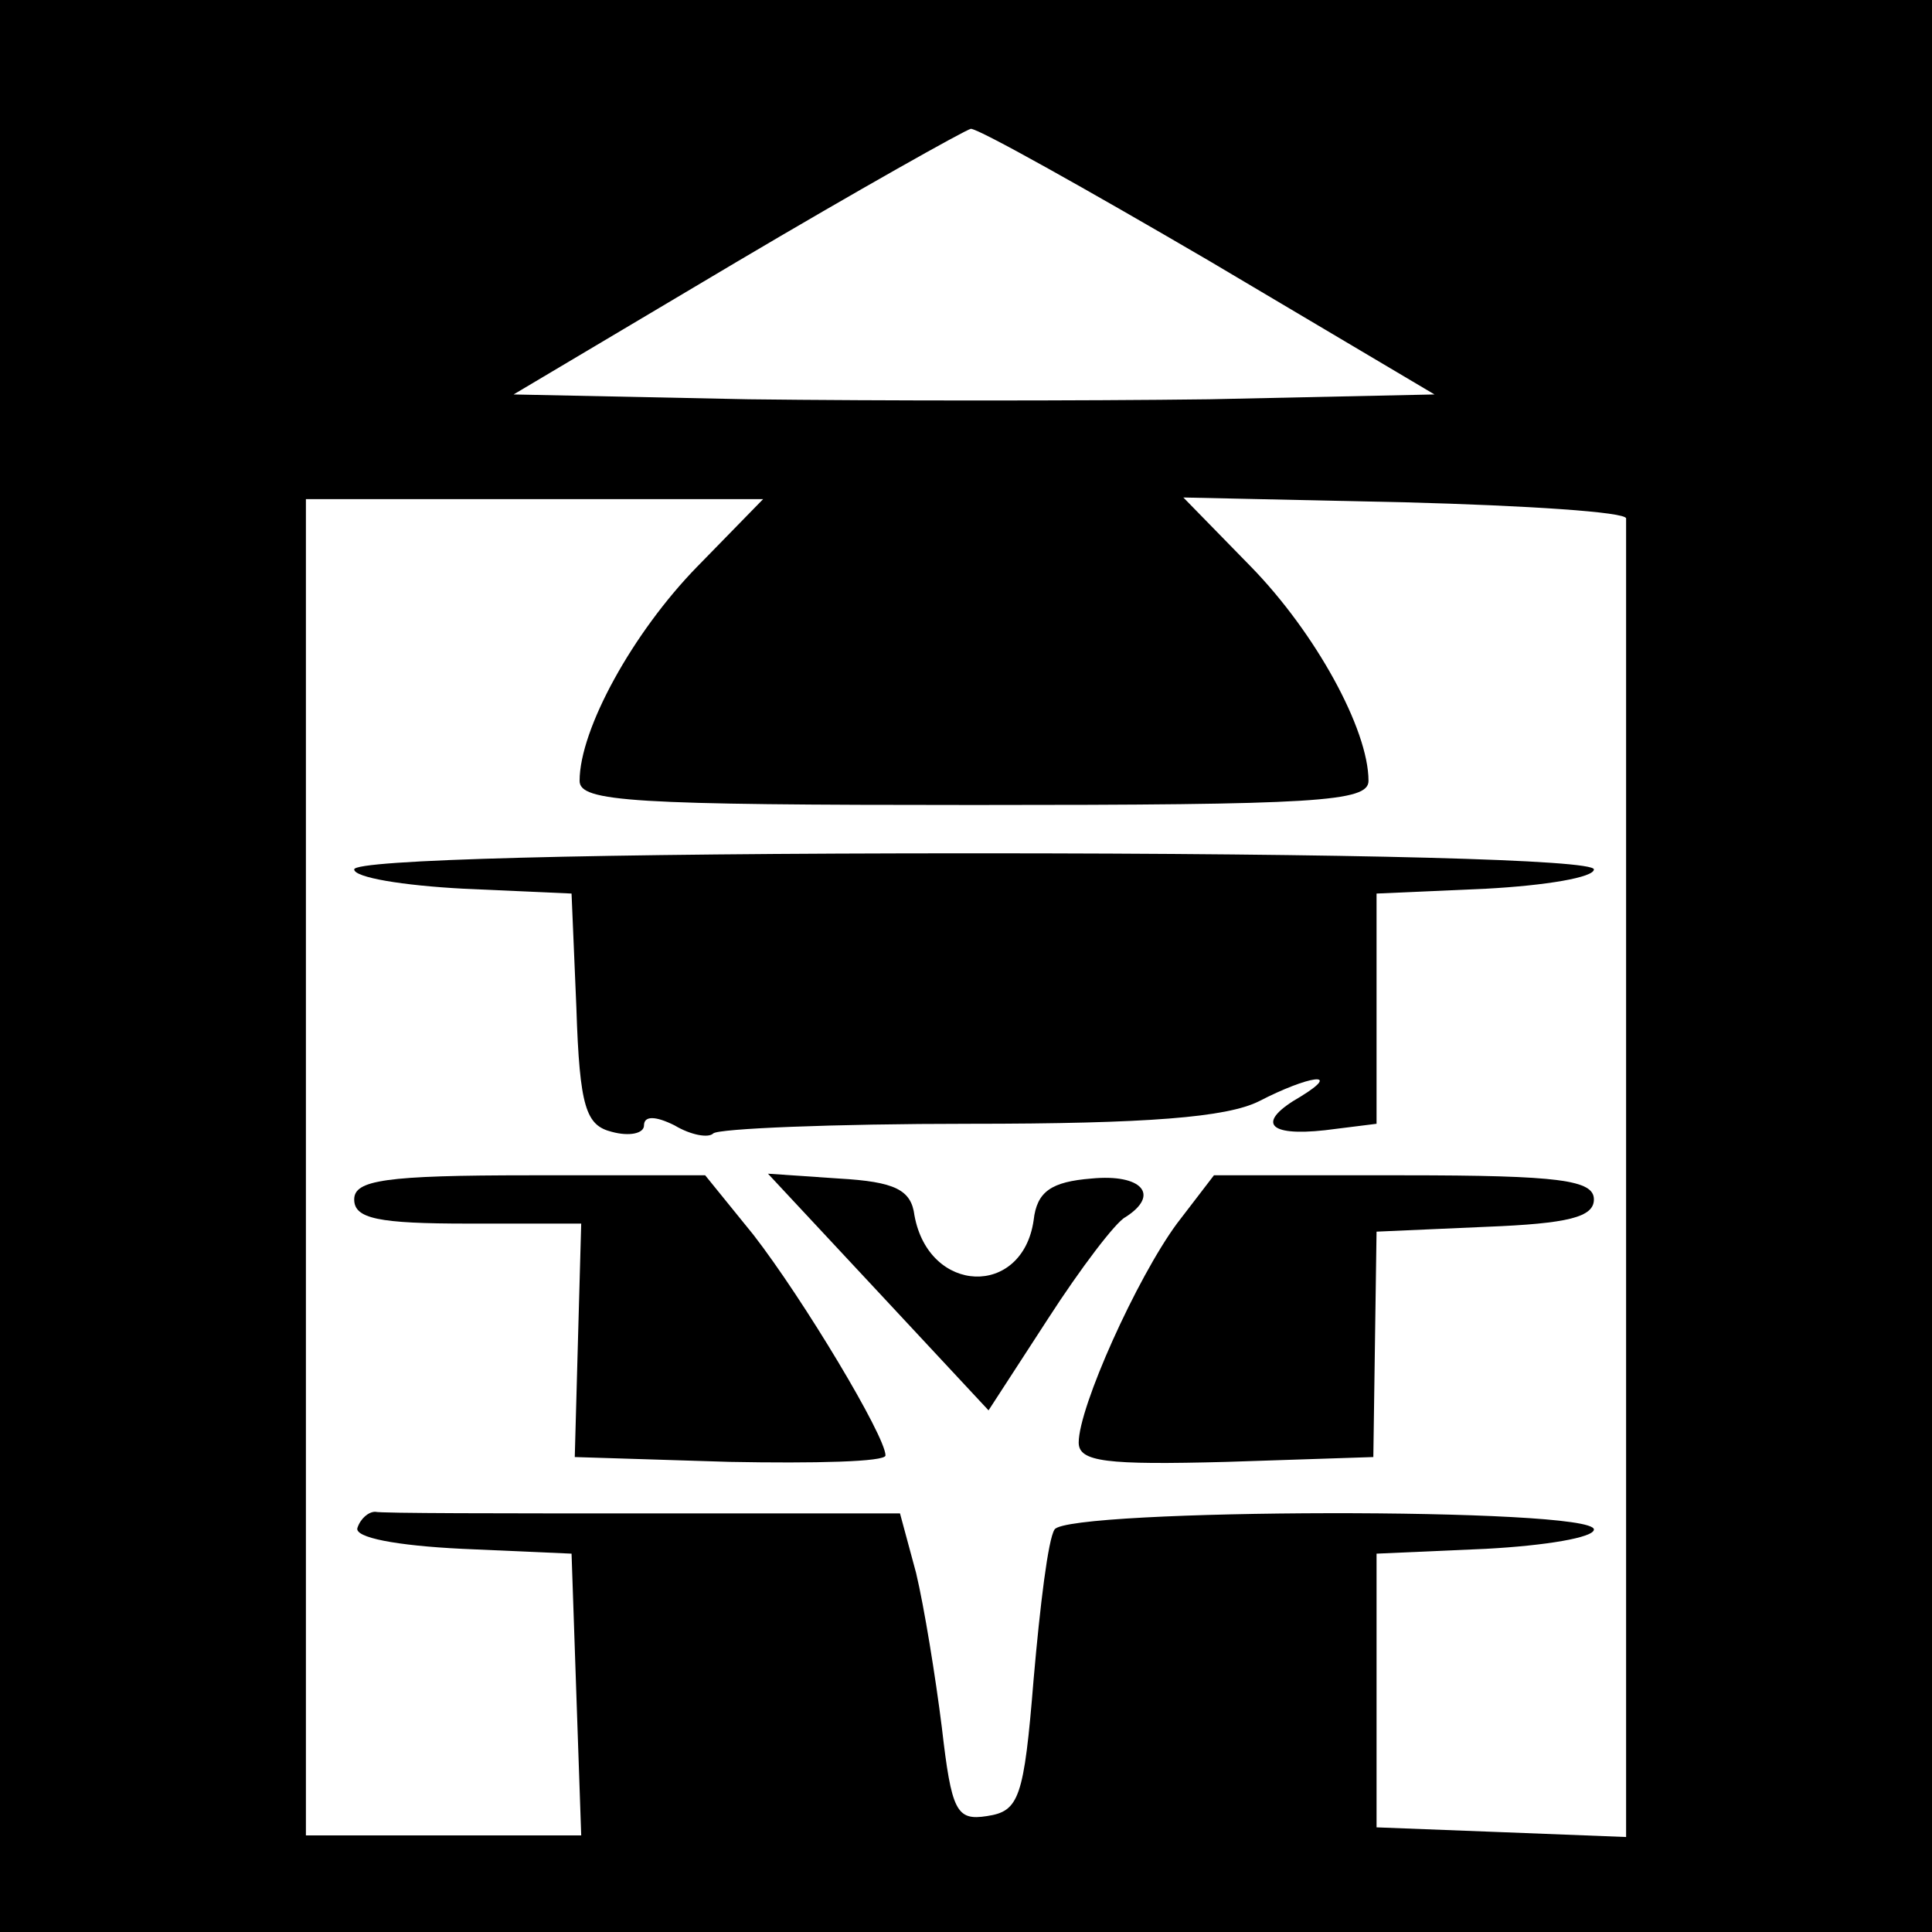 <?xml version="1.0" standalone="no"?>
<!DOCTYPE svg PUBLIC "-//W3C//DTD SVG 20010904//EN"
 "http://www.w3.org/TR/2001/REC-SVG-20010904/DTD/svg10.dtd">
<svg version="1.0" xmlns="http://www.w3.org/2000/svg"
 width="120pt" height="120pt" viewBox="0 0 120 120"
 preserveAspectRatio="xMidYMid meet">
<g transform="translate(0,120) scale(0.1,-0.1)"
fill="#000000" stroke="none">
<path d="M0 600 l0 -600 600 0 600 0 0 600 0 600 -600 0 -600 0 0 -600z m751
438 l140 -83 -140 -3 c-77 -1 -206 -1 -286 0 l-146 3 138 82 c76 45 142 82
146 83 5 0 71 -37 148 -82z m-318 -190 c-40 -41 -73 -101 -73 -133 0 -13 32
-15 245 -15 213 0 245 2 245 15 0 32 -33 92 -73 133 l-42 43 138 -3 c75 -2
137 -6 137 -10 0 -5 0 -190 0 -413 l0 -406 -77 3 -78 3 0 85 0 85 68 3 c37 2
67 7 67 12 0 14 -327 13 -335 0 -4 -6 -9 -47 -13 -93 -6 -74 -9 -82 -29 -85
-19 -3 -22 3 -28 55 -4 32 -11 75 -16 96 l-10 37 -159 0 c-88 0 -163 0 -167 1
-4 0 -9 -4 -11 -10 -2 -6 24 -11 65 -13 l68 -3 3 -88 3 -87 -86 0 -85 0 0 415
0 415 142 0 142 0 -41 -42z"/>
<path d="M220 660 c0 -5 30 -10 68 -12 l67 -3 3 -71 c2 -62 6 -73 22 -77 11
-3 20 -1 20 4 0 6 7 6 19 0 10 -6 21 -8 24 -5 3 3 74 6 159 6 111 0 160 4 180
14 31 16 52 19 26 3 -28 -16 -21 -25 15 -21 l32 4 0 71 0 72 68 3 c37 2 67 7
67 12 0 6 -147 10 -385 10 -238 0 -385 -4 -385 -10z"/>
<path d="M220 455 c0 -12 15 -15 71 -15 l70 0 -2 -72 -2 -73 96 -3 c53 -1 97
0 97 4 0 12 -51 97 -82 137 l-30 37 -109 0 c-90 0 -109 -3 -109 -15z"/>
<path d="M546 397 l68 -73 37 57 c20 31 42 60 48 63 22 14 10 27 -21 24 -25
-2 -34 -8 -36 -26 -7 -48 -65 -46 -74 3 -2 16 -12 21 -47 23 l-44 3 69 -74z"/>
<path d="M731 440 c-25 -34 -61 -114 -61 -136 0 -12 17 -14 92 -12 l91 3 1 70
1 70 68 3 c51 2 67 6 67 17 0 12 -21 15 -118 15 l-118 0 -23 -30z"/>
</g>
</svg>
